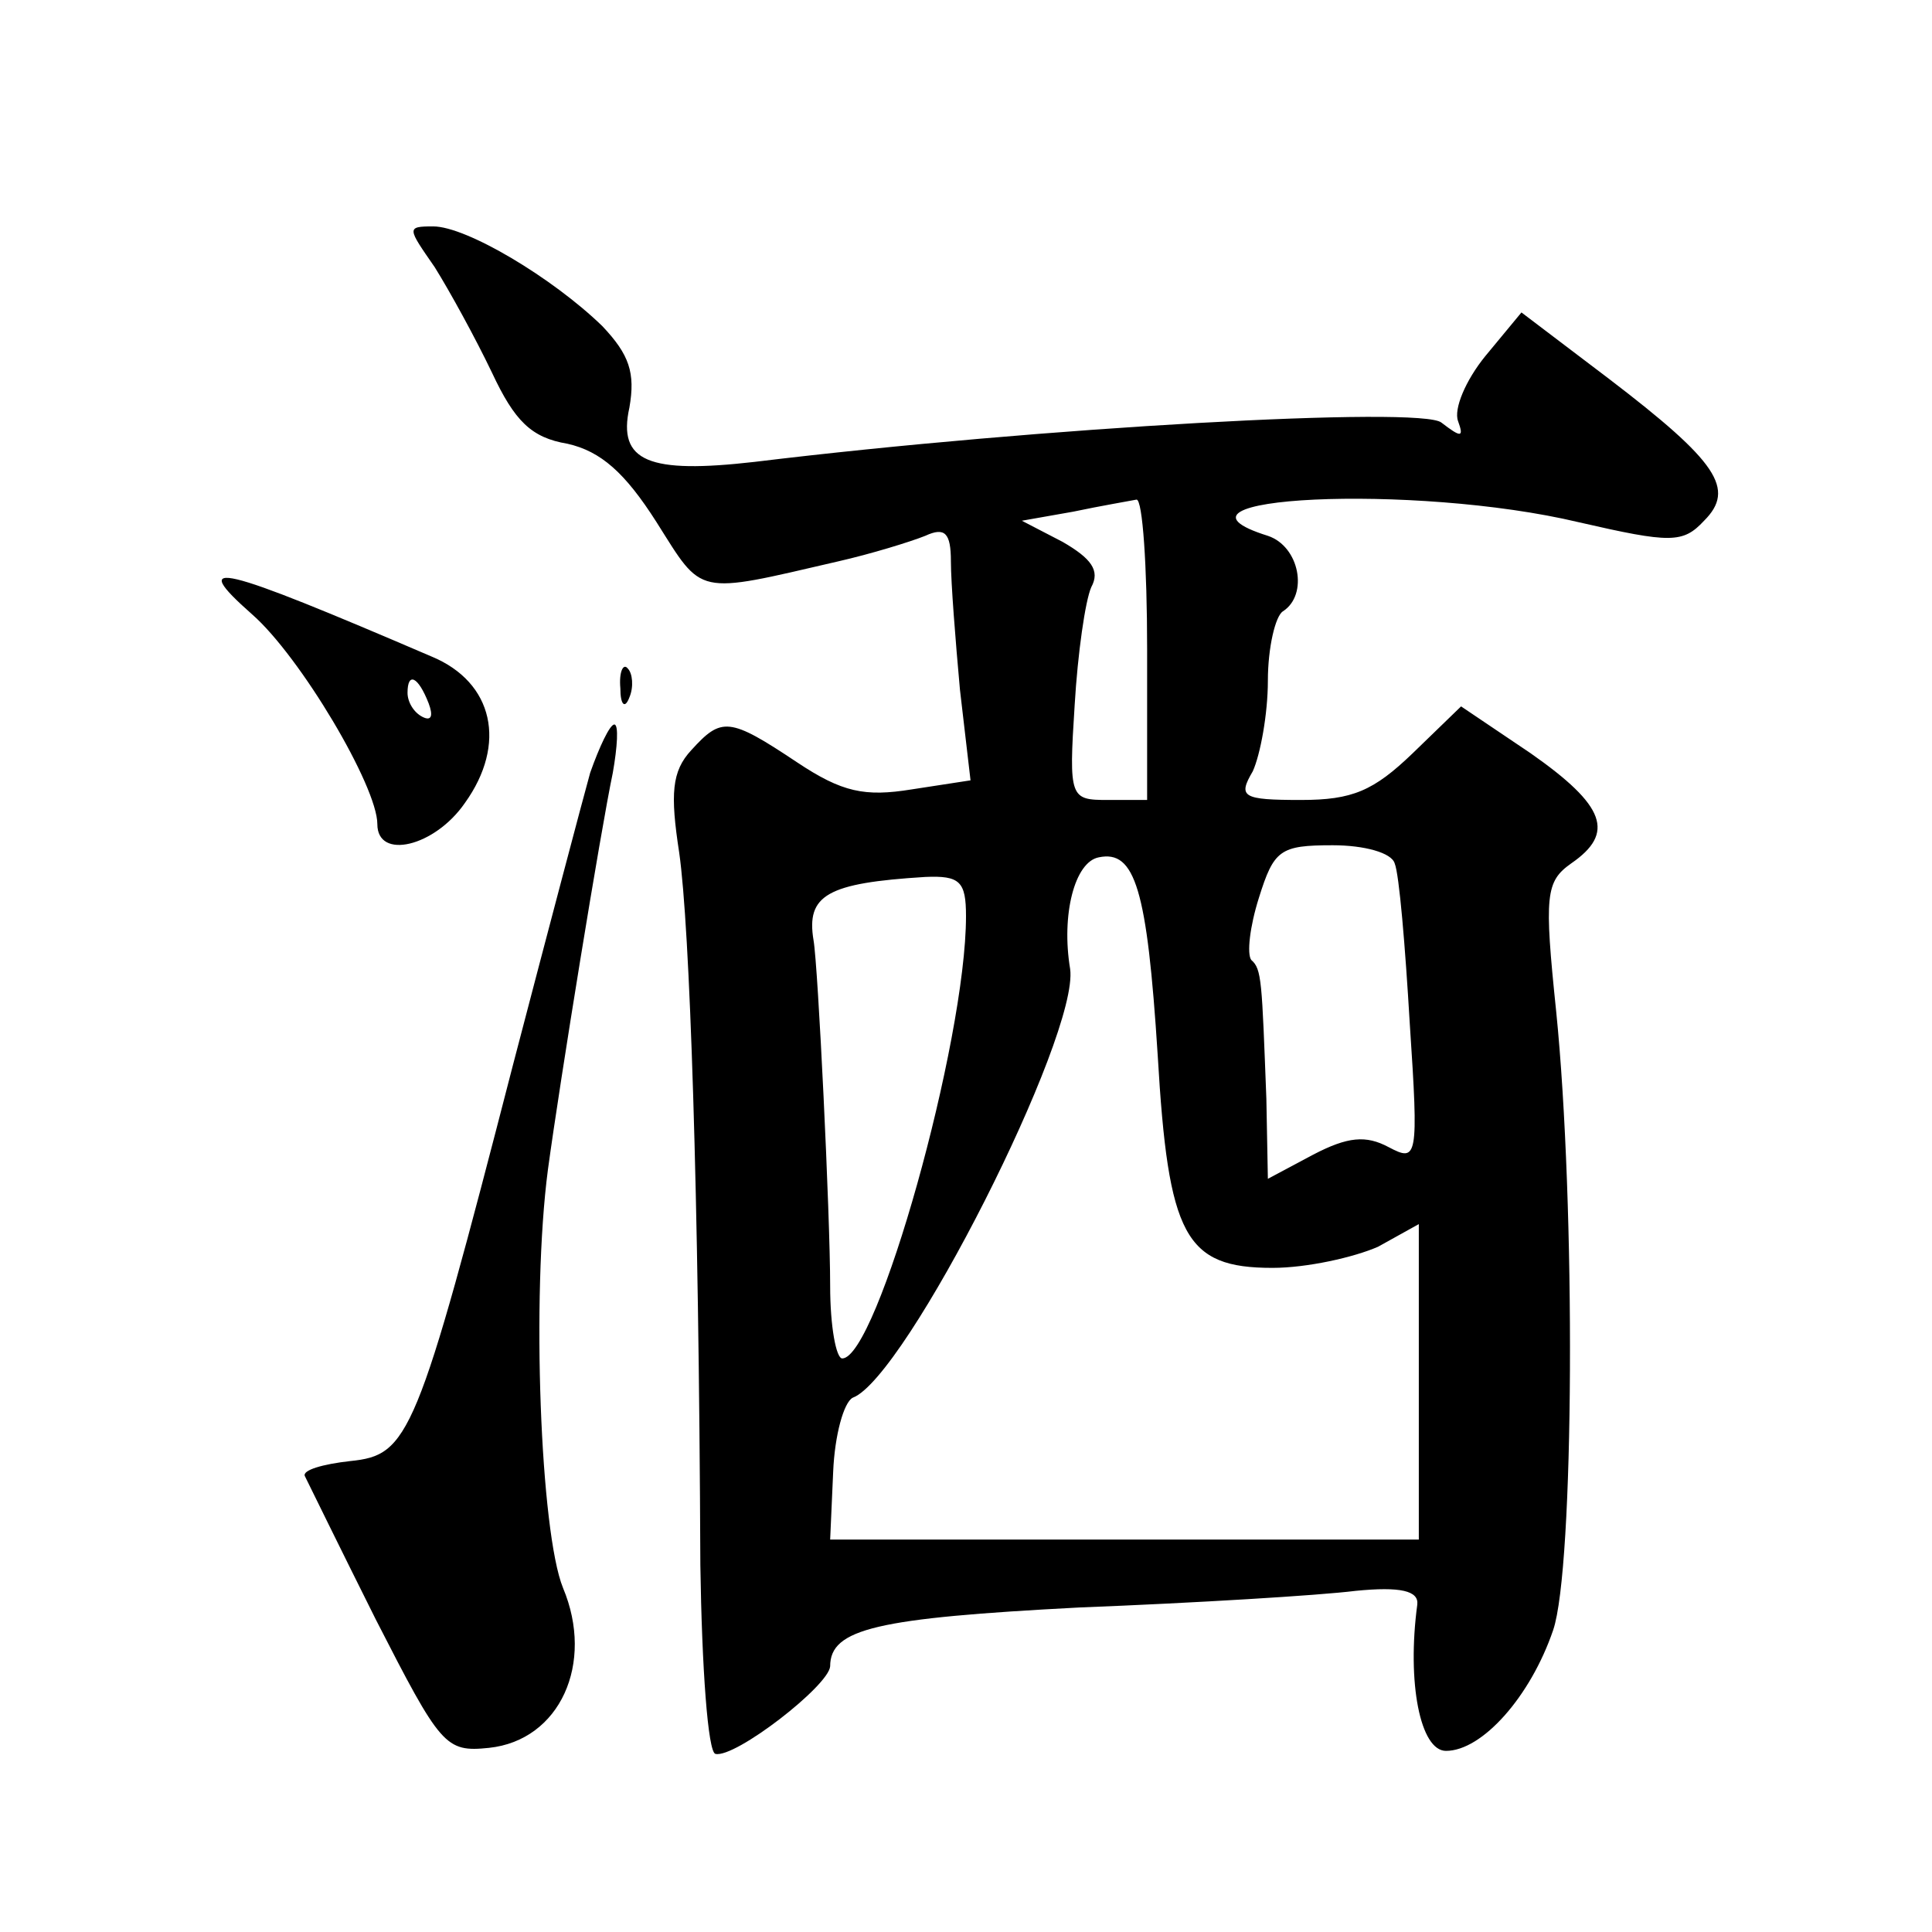<?xml version="1.0" standalone="no"?>
<!DOCTYPE svg PUBLIC "-//W3C//DTD SVG 20010904//EN"
 "http://www.w3.org/TR/2001/REC-SVG-20010904/DTD/svg10.dtd">
<svg version="1.0" xmlns="http://www.w3.org/2000/svg"
 width="128pt" height="128pt" viewBox="0 0 128 128"
 preserveAspectRatio="xMidYMid meet">
<g transform="translate(0,128) scale(0.1,-0.1)"
fill="#0" stroke="none">
<path d="M288 1103 c10 -16 27 -47 38 -70 15 -32 26 -43 50 -47 22 -5 38 -19 59
-52 31 -49 25 -48 120 -26 22 5 48 13 58 17 13 6 17 2 17 -17 0 -14 3 -52 6 -85
l7 -60 -39 -6 c-31 -5 -46 -2 -76 18 -45 30 -50 30 -70 8 -13 -14 -14 -29 -8 -68
7 -49 13 -223 14 -472 1 -68 5 -124 10 -125 13 -3 75 45 76 58 0 25 31 32 165 39
77 3 159 8 183 11 30 3 42 0 41 -9 -7 -52 2 -97 19 -97 24 0 56 36 71 80 14 41
15 282 2 410 -8 77 -7 86 10 98 29 20 23 38 -27 73 l-46 31 -32 -31 c-26 -25 -40
-31 -74 -31 -39 0 -42 2 -32 19 5 11 10 38 10 60 0 22 5 43 10 46 17 11 11 43 -10
50 -83 26 97 35 206 9 61 -14 69 -14 83 1 21 21 9 39 -63 94 l-58 44 -24 -29 c-13
-16 -21 -35 -18 -43 4 -11 2 -11 -11 -1 -13 11 -266 -3 -455 -26 -70 -8 -91 0 -83
36 4 23 0 35 -18 54 -33 32 -90 66 -112 66 -18 0 -17 -1 1 -27z m472 -253 l0 -100
-26 0 c-25 0 -26 1 -22 63 2 34 7 69 11 78 6 11 0 19 -19 30 l-27 14 34 6 c19 4
37 7 42 8 4 0 7 -44 7 -99z m7 -269 c7 -120 18 -141 76 -141 23 0 54 7 70 14 l27
15 0 -105 0 -104 -195 0 -195 0 2 45 c1 24 7 46 13 49 35 13 150 240 144 284 -6
36 3 71 19 74 24 5 32 -21 39 -131z m157 127 c3 -7 7 -55 10 -106 6 -90 5 -92 -14
-82 -15 8 -27 7 -50 -5 l-30 -16 -1 53 c-3 78 -3 86 -10 92 -3 4 -1 22 5 41 10
32 14 35 49 35 21 0 39 -5 41 -12z m-284 -35 c0 -83 -59 -293 -82 -293 -4 0 -8
21 -8 48 0 47 -8 212 -11 229 -5 30 9 38 74 42 23 1 27 -3 27 -26z M167 873 c32
-28 83 -114 83 -139 0 -24 38 -15 58 14 28 39 19 80 -22 97 -142 61 -162 66 -119
28z m117 -59 c3 -8 2 -12 -4 -9 -6 3 -10 10 -10 16 0 14 7 11 14 -7z M411 824 c0
-11 3 -14 6 -6 3 7 2 16 -1 19 -3 4 -6 -2 -5 -13z M391 768 c-5 -18 -28 -105 -51
-193 -64 -248 -69 -259 -108 -263 -18 -2 -32 -6 -30 -10 2 -4 23 -47 47 -95 43
-84 46 -88 75 -85 47 5 70 56 49 106 -15 37 -21 193 -10 277 8 59 35 225 43 263
3 17 4 32 1 32 -3 0 -10 -15 -16 -32z"/>
</g>
</svg>
